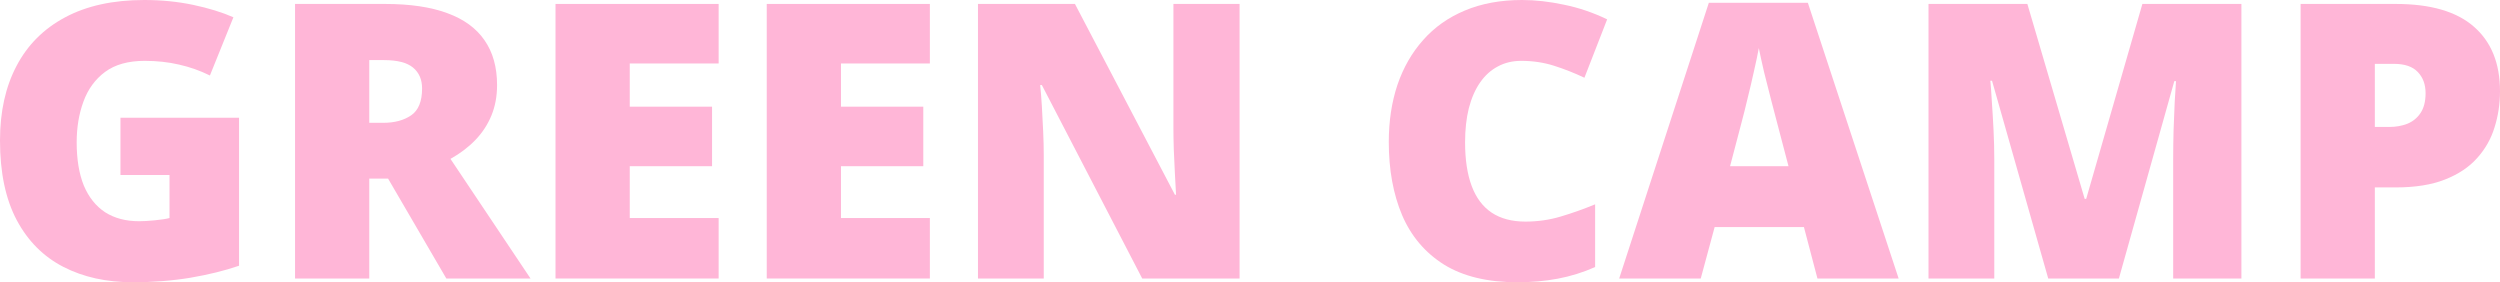 <svg width="1240" height="140" viewBox="0 0 1240 140" fill="none" xmlns="http://www.w3.org/2000/svg">
<path d="M59.749 58.403H118.566V131.803C111.544 134.225 103.496 136.212 94.424 137.764C85.351 139.255 75.844 140 65.901 140C52.789 140 41.293 137.454 31.413 132.362C21.532 127.27 13.826 119.539 8.296 109.168C2.765 98.736 0 85.571 0 69.674C0 55.391 2.734 43.065 8.203 32.695C13.671 22.262 21.718 14.22 32.345 8.57C43.033 2.857 56.114 0 71.587 0C80.1 0 88.179 0.807 95.822 2.422C103.465 4.036 110.115 6.086 115.769 8.57L104.118 37.445C99.209 35.023 94.113 33.222 88.831 32.043C83.549 30.801 77.863 30.18 71.773 30.18C63.633 30.18 57.077 32.011 52.105 35.675C47.196 39.339 43.623 44.245 41.386 50.392C39.149 56.478 38.031 63.216 38.031 70.606C38.031 79.051 39.211 86.192 41.573 92.029C43.996 97.804 47.507 102.213 52.105 105.256C56.766 108.237 62.39 109.727 68.977 109.727C71.152 109.727 73.793 109.572 76.9 109.261C80.069 108.951 82.462 108.578 84.077 108.144V86.813H59.749V58.403Z" fill="#FFB6D7"/>
<path d="M190.992 1.956C203.358 1.956 213.642 3.477 221.845 6.52C230.047 9.501 236.199 13.972 240.301 19.933C244.464 25.895 246.546 33.316 246.546 42.196C246.546 47.722 245.614 52.752 243.75 57.285C241.885 61.819 239.213 65.886 235.733 69.488C232.316 73.027 228.214 76.132 223.429 78.802L263.138 138.137H221.379L192.483 88.583H183.162V138.137H146.343V1.956H190.992ZM190.432 29.807H183.162V60.918H190.059C195.714 60.918 200.344 59.676 203.948 57.192C207.552 54.708 209.354 50.268 209.354 43.872C209.354 39.463 207.863 36.017 204.88 33.533C201.897 31.049 197.081 29.807 190.432 29.807Z" fill="#FFB6D7"/>
<path d="M356.443 138.137H275.535V1.956H356.443V31.484H312.354V52.907H353.18V82.435H312.354V108.144H356.443V138.137Z" fill="#FFB6D7"/>
<path d="M461.213 138.137H380.305V1.956H461.213V31.484H417.124V52.907H457.951V82.435H417.124V108.144H461.213V138.137Z" fill="#FFB6D7"/>
<path d="M614.827 138.137H566.543L516.768 42.196H515.929C516.239 45.114 516.519 48.623 516.768 52.721C517.016 56.82 517.234 61.011 517.42 65.296C517.607 69.519 517.7 73.338 517.7 76.753V138.137H485.076V1.956H533.173L582.762 96.594H583.321C583.135 93.613 582.948 90.166 582.762 86.254C582.575 82.28 582.389 78.275 582.203 74.238C582.078 70.202 582.016 66.631 582.016 63.526V1.956H614.827V138.137Z" fill="#FFB6D7"/>
<path d="M754.552 30.18C750.202 30.18 746.318 31.111 742.9 32.974C739.482 34.775 736.562 37.414 734.138 40.892C731.715 44.369 729.85 48.623 728.545 53.653C727.303 58.62 726.681 64.272 726.681 70.606C726.681 79.175 727.769 86.378 729.944 92.216C732.119 98.053 735.412 102.462 739.824 105.442C744.298 108.423 749.891 109.914 756.602 109.914C762.692 109.914 768.533 109.075 774.126 107.399C779.781 105.722 785.467 103.704 791.184 101.344V132.455C785.156 135.125 778.973 137.05 772.635 138.23C766.358 139.41 759.678 140 752.594 140C737.805 140 725.687 137.081 716.241 131.244C706.858 125.345 699.929 117.179 695.455 106.747C691.043 96.314 688.837 84.205 688.837 70.419C688.837 60.111 690.266 50.672 693.125 42.102C696.045 33.533 700.302 26.112 705.895 19.84C711.488 13.506 718.385 8.632 726.588 5.216C734.853 1.739 744.298 0 754.924 0C761.511 0 768.44 0.776 775.711 2.329C783.043 3.819 790.19 6.241 797.15 9.594L785.871 38.563C780.9 36.203 775.866 34.216 770.771 32.602C765.675 30.987 760.269 30.18 754.552 30.18Z" fill="#FFB6D7"/>
<path d="M901.454 138.137L894.743 112.615H850.467L843.569 138.137H803.115L847.577 1.397H896.7L941.721 138.137H901.454ZM887.099 82.435L881.227 60.08C880.605 57.658 879.704 54.212 878.524 49.74C877.343 45.207 876.162 40.55 874.982 35.769C873.863 30.925 872.993 26.951 872.372 23.846C871.812 26.951 871.005 30.801 869.948 35.396C868.954 39.929 867.897 44.431 866.779 48.902C865.723 53.373 864.79 57.099 863.983 60.08L858.11 82.435H887.099Z" fill="#FFB6D7"/>
<path d="M1015.92 138.137L988.048 40.053H987.209C987.457 42.599 987.706 46.046 987.955 50.392C988.265 54.739 988.545 59.428 988.794 64.458C989.042 69.488 989.166 74.331 989.166 78.989V138.137H956.542V1.956H1005.57L1034 98.643H1034.75L1062.62 1.956H1111.74V138.137H1077.9V78.43C1077.9 74.145 1077.97 69.55 1078.09 64.644C1078.28 59.676 1078.46 55.019 1078.65 50.672C1078.9 46.263 1079.12 42.785 1079.3 40.239H1078.46L1050.97 138.137H1015.92Z" fill="#FFB6D7"/>
<path d="M1188.27 1.956C1205.54 1.956 1218.47 5.713 1227.04 13.227C1235.68 20.741 1240 31.422 1240 45.27C1240 51.479 1239.1 57.441 1237.3 63.154C1235.56 68.867 1232.67 73.959 1228.63 78.43C1224.65 82.901 1219.34 86.441 1212.69 89.049C1206.1 91.657 1197.96 92.961 1188.27 92.961H1177.92V138.137H1141.1V1.956H1188.27ZM1187.43 31.67H1177.92V62.967H1185.19C1188.36 62.967 1191.31 62.44 1194.05 61.384C1196.78 60.266 1198.96 58.496 1200.57 56.075C1202.25 53.591 1203.09 50.299 1203.09 46.201C1203.09 41.916 1201.81 38.439 1199.27 35.769C1196.72 33.036 1192.77 31.67 1187.43 31.67Z" fill="#FFB6D7"/>
</svg>
